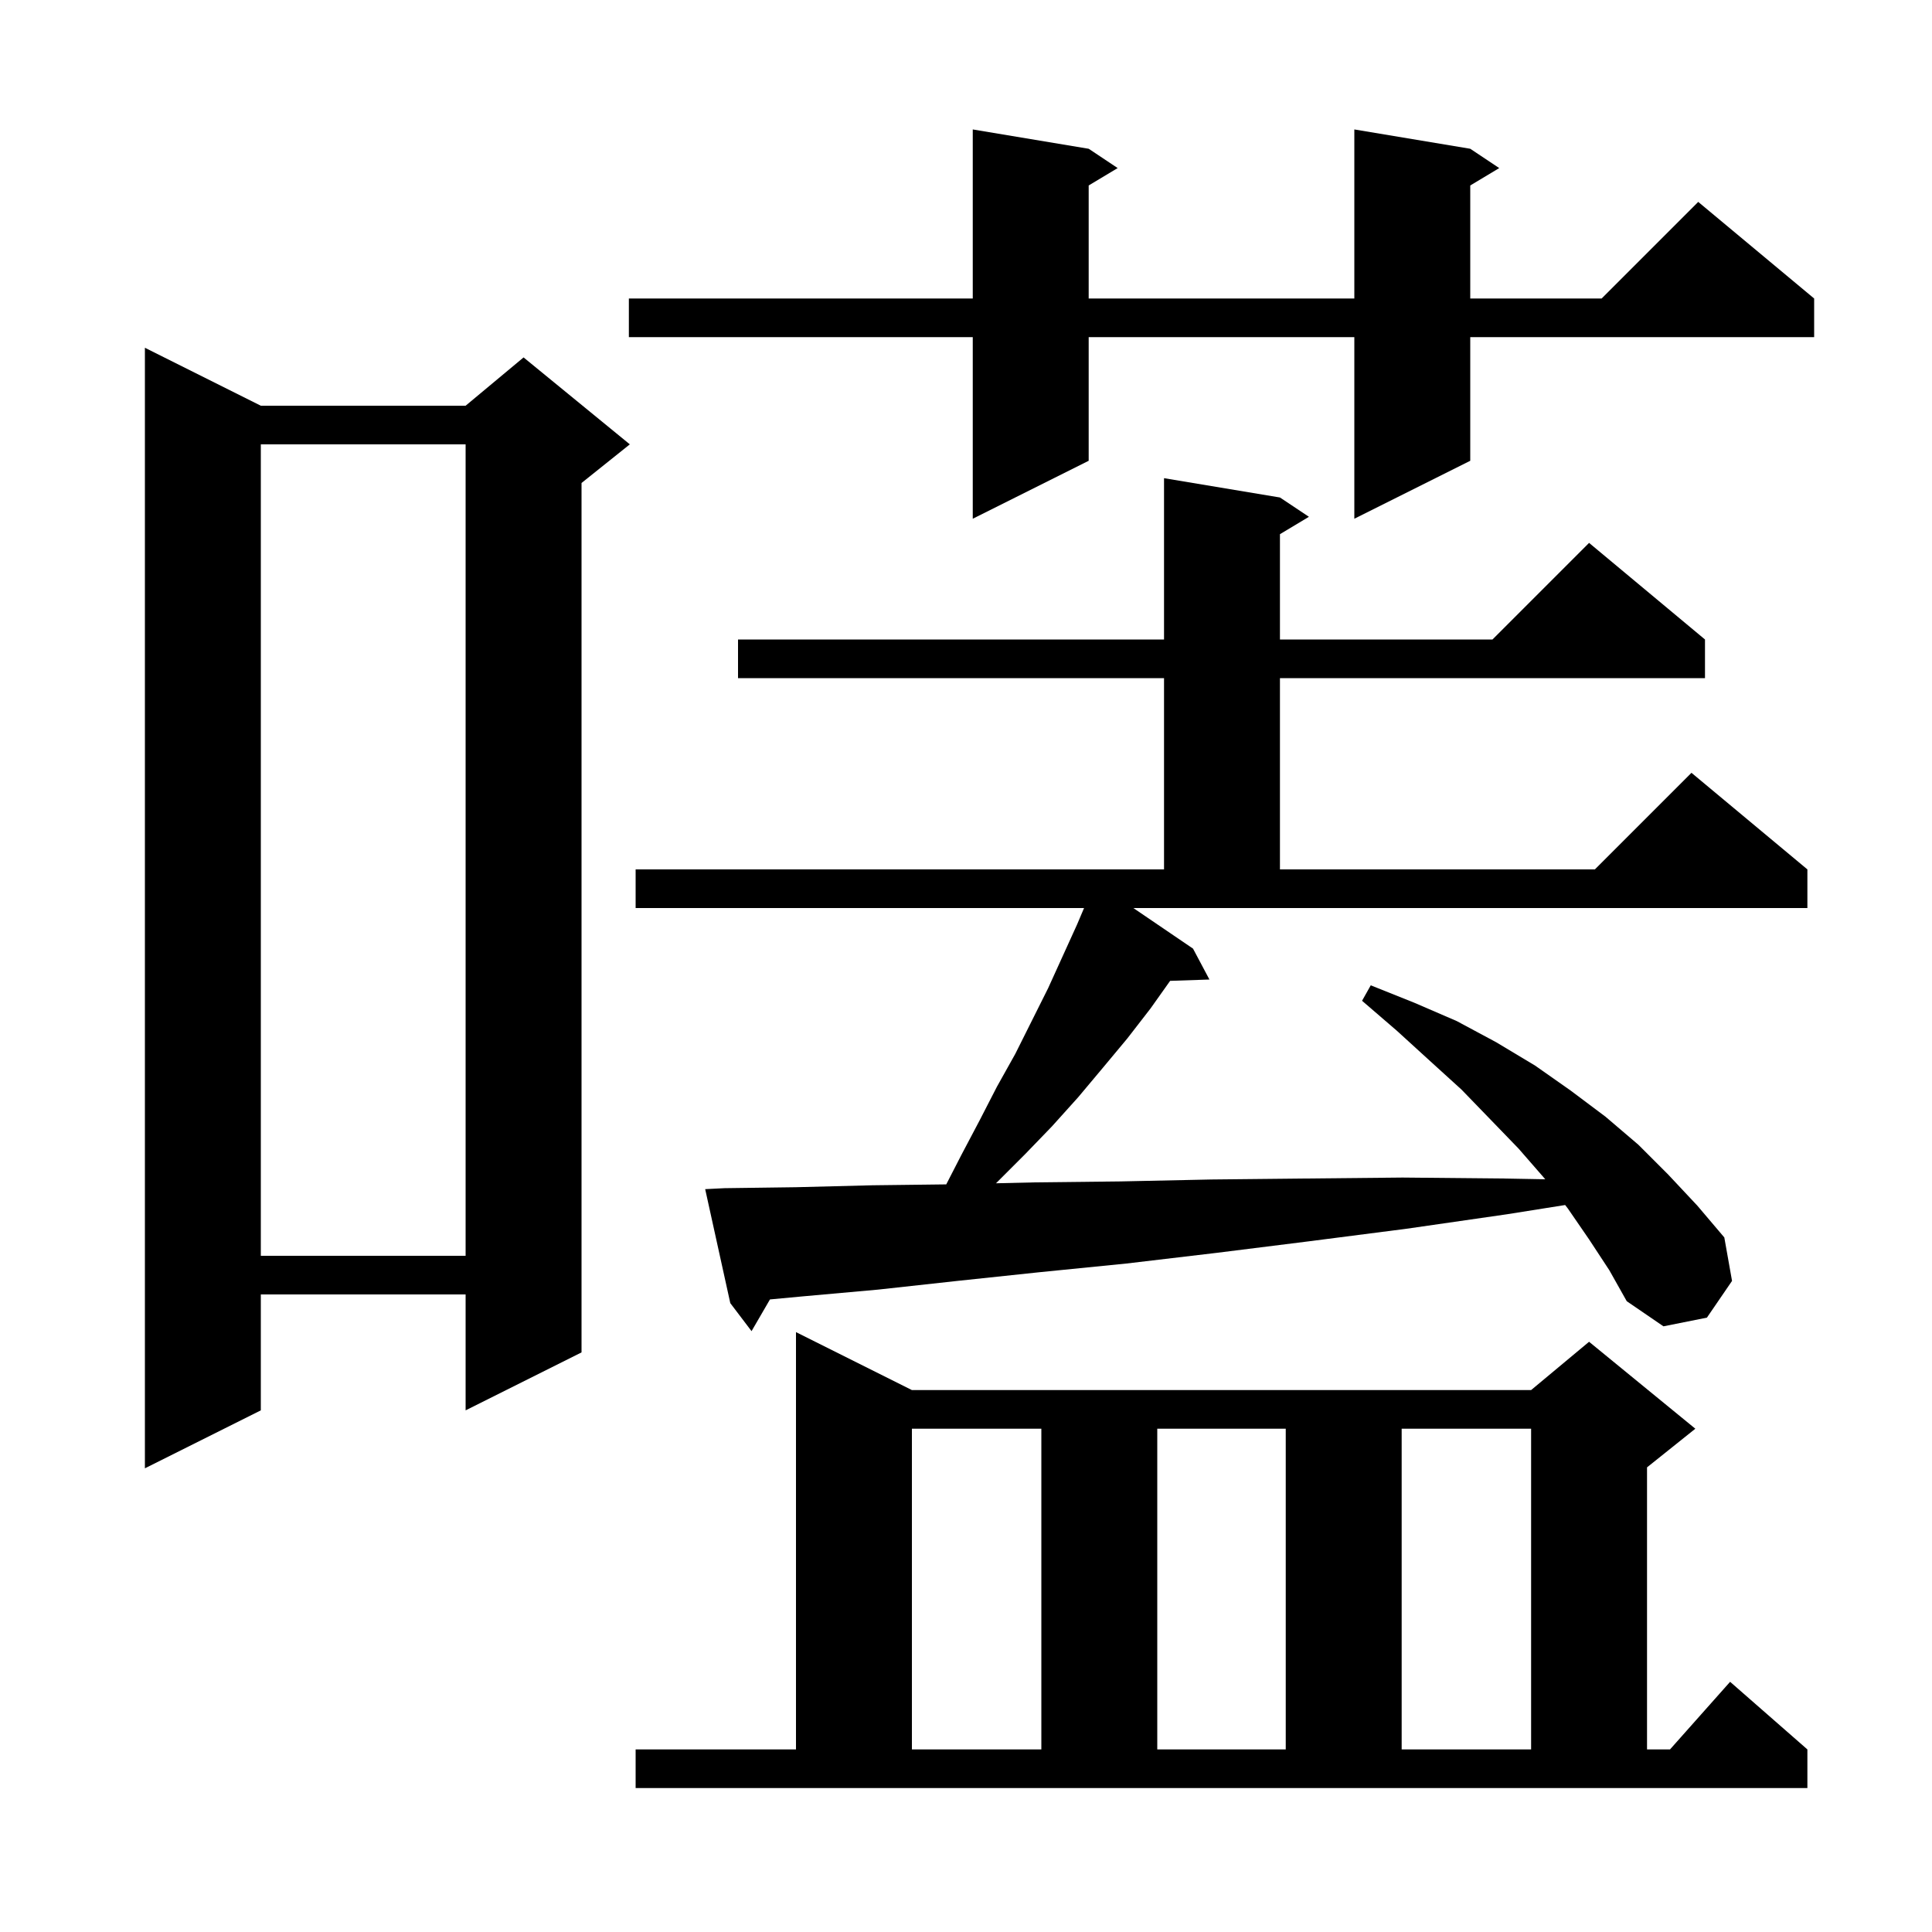 <svg xmlns="http://www.w3.org/2000/svg" xmlns:xlink="http://www.w3.org/1999/xlink" version="1.1" baseProfile="full" viewBox="0 0 200 200" width="200" height="200"><g fill="currentColor"><path d="M 65.8 181.1 L 82.4 181.1 L 82.4 137.9 L 94.4 143.9 L 158.5 143.9 L 164.5 138.9 L 175.5 147.9 L 170.5 151.9 L 170.5 181.1 L 172.878 181.1 L 179.1 174.1 L 187.1 181.1 L 187.1 185.1 L 65.8 185.1 Z M 94.4 147.9 L 94.4 181.1 L 107.8 181.1 L 107.8 147.9 Z M 119.8 147.9 L 119.8 181.1 L 133.1 181.1 L 133.1 147.9 Z M 145.1 147.9 L 145.1 181.1 L 158.5 181.1 L 158.5 147.9 Z M 27.0 42.0 L 48.2 42.0 L 54.2 37.0 L 65.2 46.0 L 60.2 50.0 L 60.2 140.0 L 48.2 146.0 L 48.2 134.0 L 27.0 134.0 L 27.0 146.0 L 15.0 152.0 L 15.0 36.0 Z M 123.5 98.2 L 125.2 101.4 L 121.131 101.538 L 119.1 104.4 L 116.7 107.5 L 114.2 110.5 L 111.6 113.6 L 108.9 116.6 L 106.1 119.5 L 103.2 122.4 L 103.094 122.493 L 107.1 122.4 L 116.0 122.3 L 125.4 122.1 L 135.1 122.0 L 145.2 121.9 L 155.7 122.0 L 159.961 122.078 L 159.9 122.0 L 157.2 118.9 L 154.3 115.9 L 151.3 112.8 L 148.0 109.8 L 144.6 106.7 L 141.0 103.6 L 141.9 102.0 L 146.4 103.8 L 150.8 105.7 L 154.9 107.9 L 158.9 110.3 L 162.6 112.9 L 166.2 115.6 L 169.6 118.5 L 172.7 121.6 L 175.7 124.8 L 178.5 128.1 L 179.3 132.6 L 176.7 136.4 L 172.2 137.3 L 168.4 134.7 L 166.6 131.5 L 164.5 128.3 L 162.3 125.1 L 162.024 124.743 L 156.0 125.7 L 145.6 127.2 L 135.5 128.5 L 125.9 129.7 L 116.6 130.8 L 107.6 131.7 L 99.1 132.6 L 90.9 133.5 L 83.1 134.2 L 79.706 134.517 L 77.8 137.8 L 75.6 134.9 L 73.0 123.1 L 75.0 123.0 L 82.4 122.9 L 90.3 122.7 L 97.956 122.607 L 99.5 119.6 L 101.4 116.0 L 103.2 112.5 L 105.1 109.1 L 108.5 102.3 L 111.5 95.7 L 112.221 94.0 L 65.8 94.0 L 65.8 90.0 L 120.5 90.0 L 120.5 70.2 L 76.4 70.2 L 76.4 66.2 L 120.5 66.2 L 120.5 49.5 L 132.5 51.5 L 135.5 53.5 L 132.5 55.3 L 132.5 66.2 L 154.5 66.2 L 164.5 56.2 L 176.5 66.2 L 176.5 70.2 L 132.5 70.2 L 132.5 90.0 L 165.1 90.0 L 175.1 80.0 L 187.1 90.0 L 187.1 94.0 L 117.324 94.0 Z M 27.0 46.0 L 27.0 130.0 L 48.2 130.0 L 48.2 46.0 Z M 152.2 15.4 L 155.2 17.4 L 152.2 19.2 L 152.2 30.9 L 165.8 30.9 L 175.8 20.9 L 187.8 30.9 L 187.8 34.9 L 152.2 34.9 L 152.2 47.7 L 140.2 53.7 L 140.2 34.9 L 112.7 34.9 L 112.7 47.7 L 100.7 53.7 L 100.7 34.9 L 65.1 34.9 L 65.1 30.9 L 100.7 30.9 L 100.7 13.4 L 112.7 15.4 L 115.7 17.4 L 112.7 19.2 L 112.7 30.9 L 140.2 30.9 L 140.2 13.4 Z "/></g></svg>